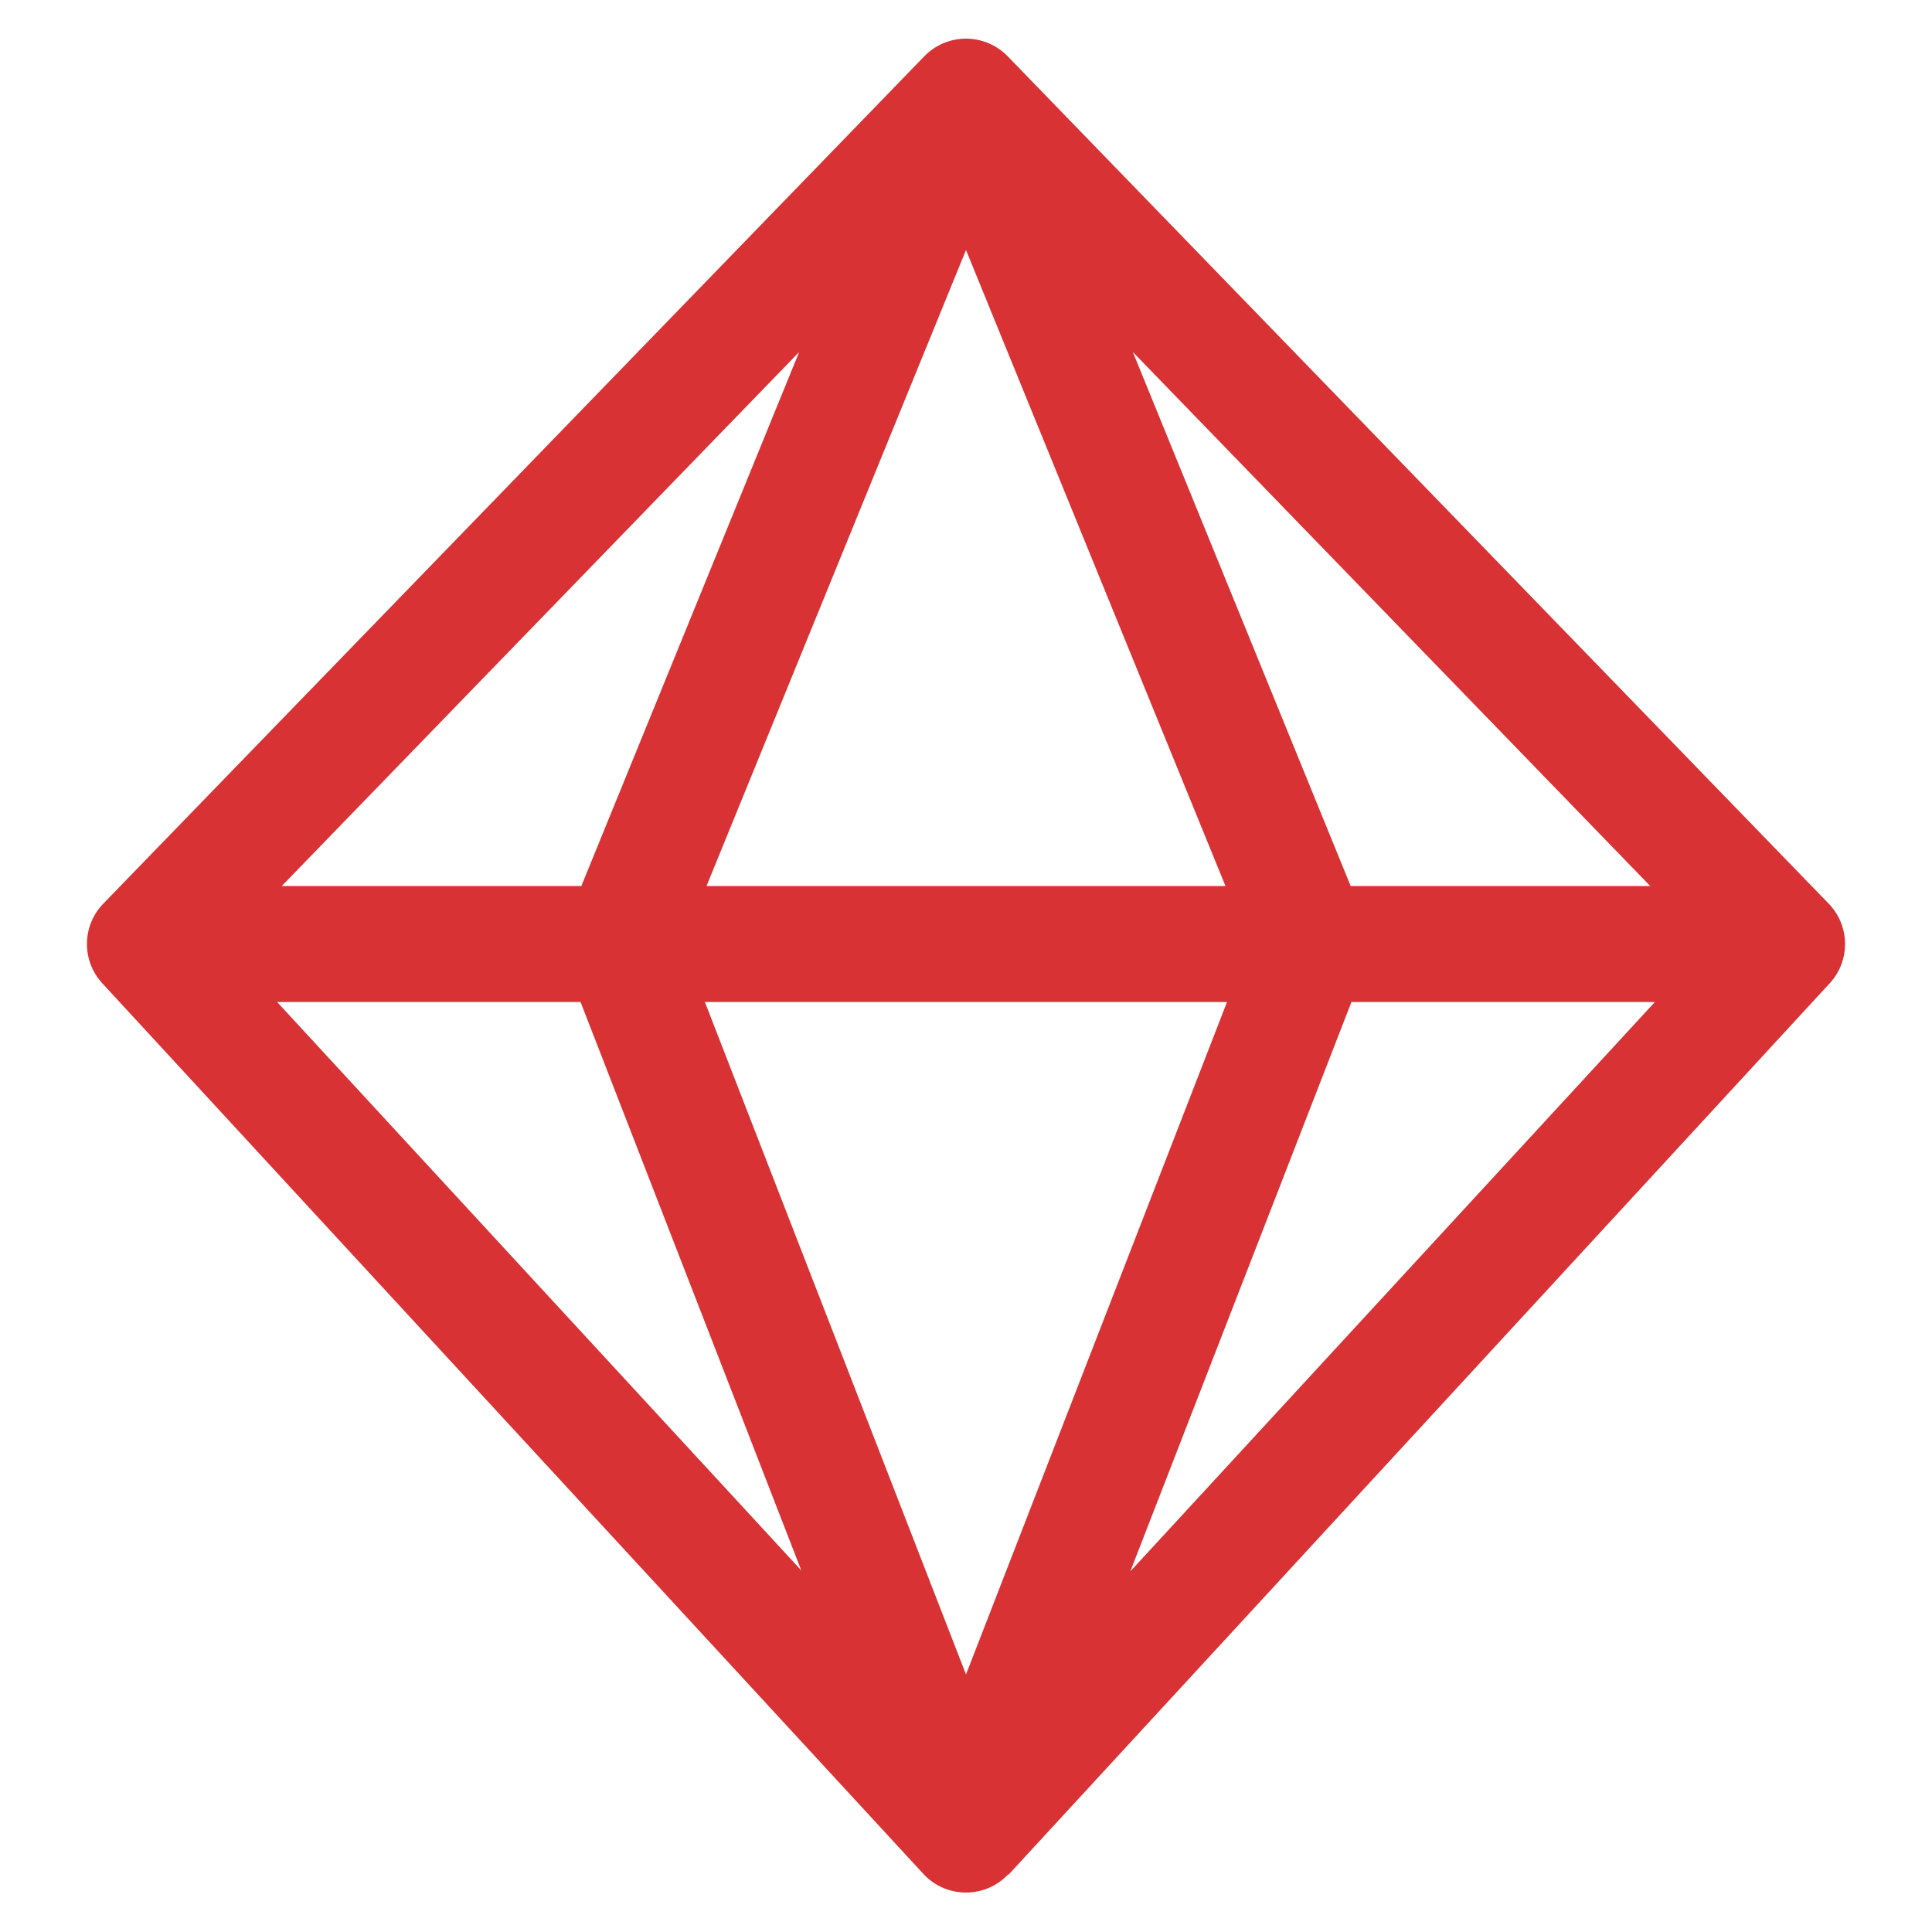 <svg xmlns="http://www.w3.org/2000/svg" width="20" height="20" viewBox="0 0 20 20" fill="none">
    <path fill-rule="evenodd" clip-rule="evenodd" d="M10 0.4C10.162 0.4 10.318 0.466 10.431 0.582L18.931 9.355C19.152 9.583 19.157 9.945 18.941 10.179L10.441 19.406L10.437 19.403C10.352 19.494 10.238 19.558 10.112 19.581C9.908 19.62 9.699 19.551 9.559 19.399L1.059 10.179C0.843 9.945 0.848 9.583 1.069 9.355L9.569 0.582C9.682 0.466 9.837 0.4 10 0.4ZM11.701 16.267L17.131 10.373H13.99L11.701 16.267ZM13.982 9.172H17.083L11.727 3.644L13.982 9.172ZM8.273 3.644L2.917 9.172H6.018L8.273 3.644ZM7.314 9.172H12.686L10 2.588L7.314 9.172ZM7.297 10.373H12.702L10 17.334L7.297 10.373ZM6.01 10.373H2.869L8.295 16.257L6.01 10.373Z" fill="#D93235"/>
</svg>
